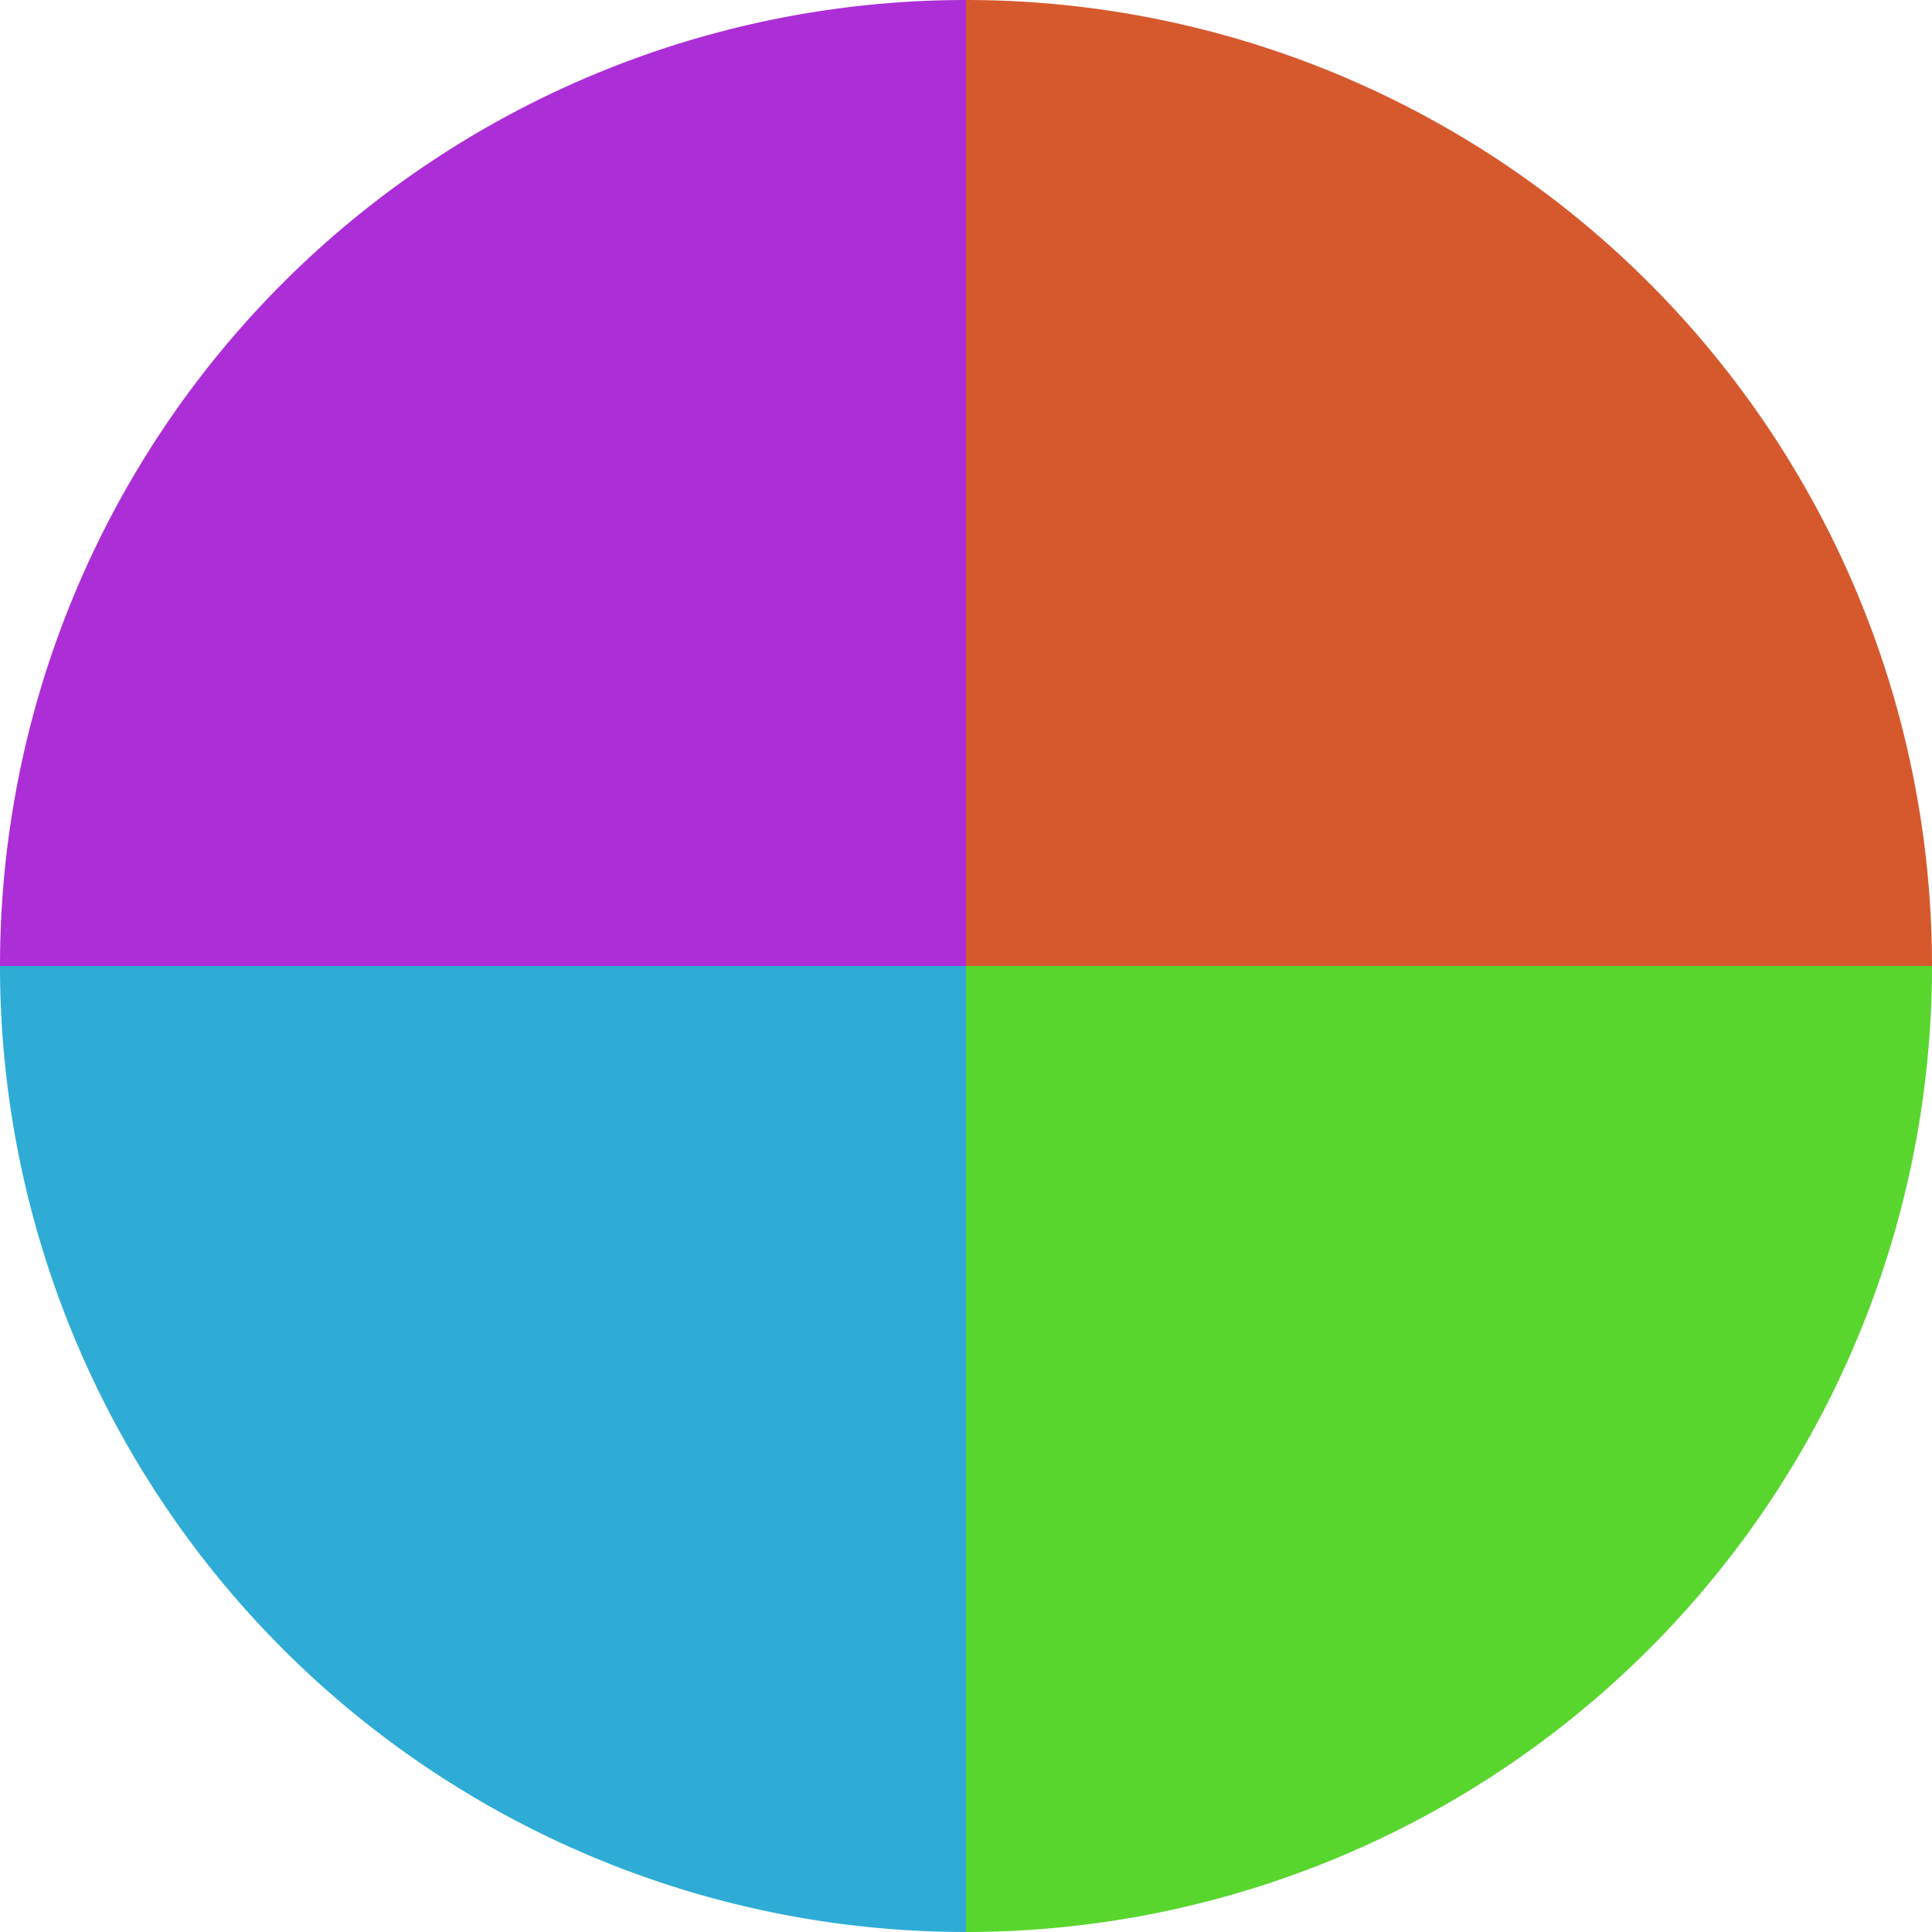 <?xml version="1.0" standalone="no"?>
<svg width="500" height="500" viewBox="-1 -1 2 2" xmlns="http://www.w3.org/2000/svg">
        <path d="M 0 -1 
             A 1,1 0 0,1 1 0             L 0,0
             z" fill="#d6592e" />
            <path d="M 1 0 
             A 1,1 0 0,1 0 1             L 0,0
             z" fill="#58d62e" />
            <path d="M 0 1 
             A 1,1 0 0,1 -1 0             L 0,0
             z" fill="#2eacd6" />
            <path d="M -1 0 
             A 1,1 0 0,1 -0 -1             L 0,0
             z" fill="#ac2ed6" />
    </svg>
